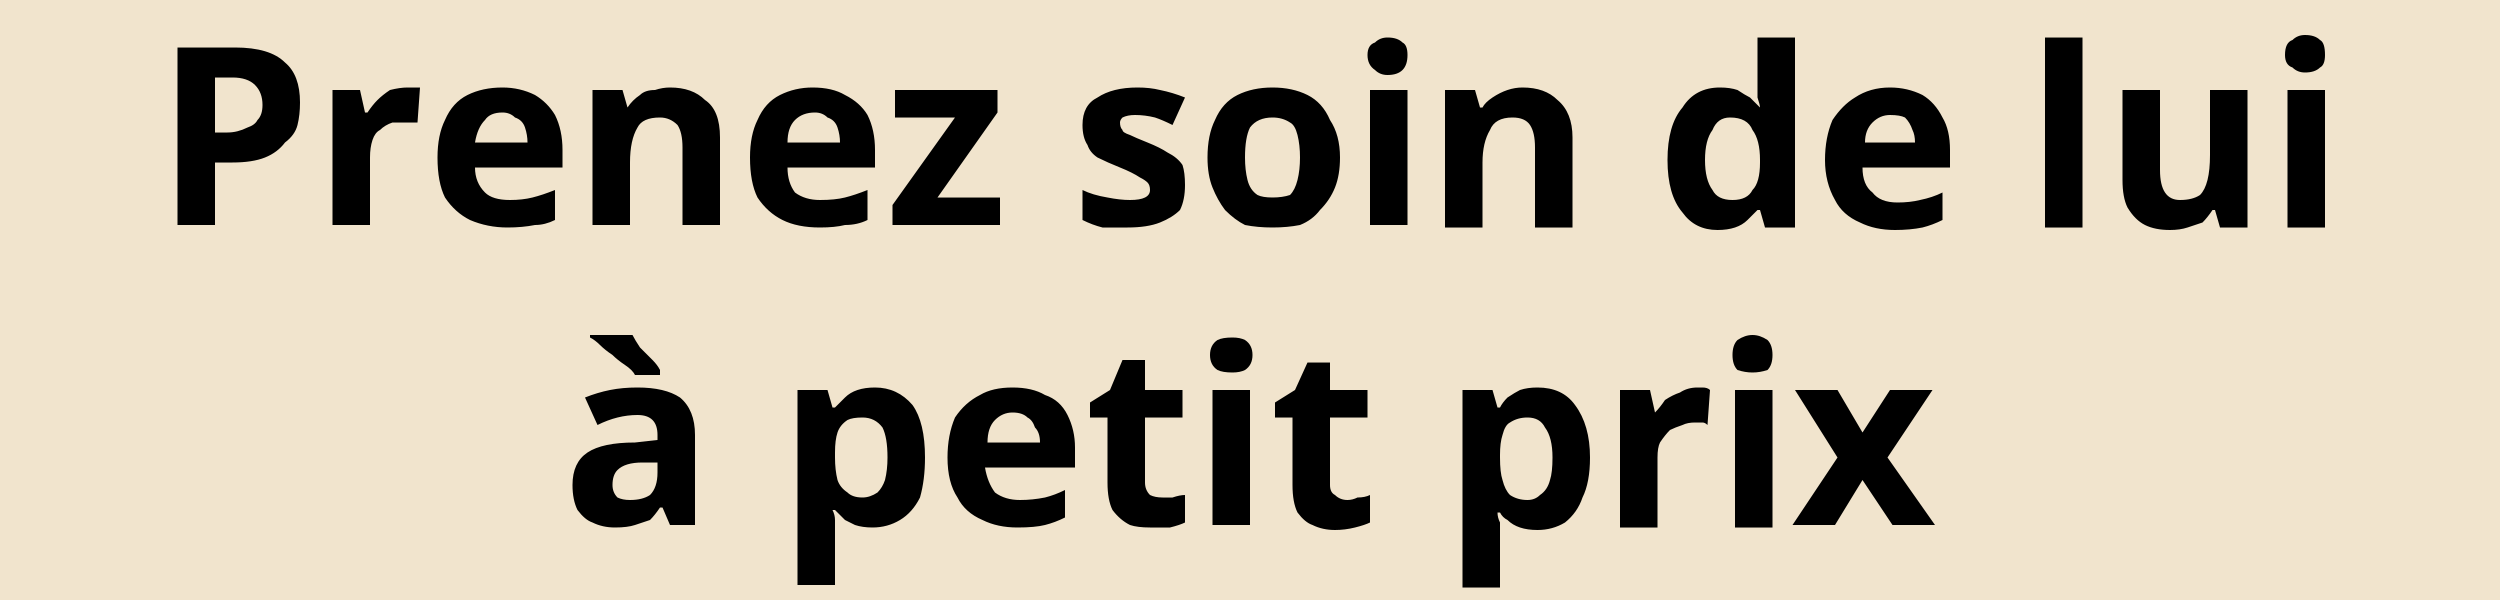 <svg version="1.2" xmlns="http://www.w3.org/2000/svg" viewBox="0 0 100 24" width="100" height="24">
	<title>Flag2a20</title>
	<style>
		.s0 { fill: #f1e4cd } 
		.s1 { fill: #000000 } 
	</style>
	<path class="s0" d="m0 0h100v24h-100z"/>
	<path id="Prenez soin de lui à petit prix" fill-rule="evenodd" class="s1" d="m7.1 1.9h2.3q1.4 0 2 0.6 0.6 0.5 0.6 1.6 0 0.5-0.1 0.9-0.1 0.4-0.5 0.7-0.3 0.4-0.8 0.6-0.5 0.2-1.3 0.2h-0.7v2.5h-1.5zm2.2 1.2h-0.7v2.2h0.5q0.4 0 0.8-0.2 0.3-0.1 0.4-0.3 0.2-0.2 0.2-0.6 0-0.5-0.3-0.8-0.3-0.3-0.9-0.3zm7 0.4q0.1 0 0.3 0 0.1 0 0.2 0l-0.1 1.4q-0.1 0-0.2 0-0.1 0-0.2 0-0.3 0-0.6 0-0.3 0.1-0.5 0.3-0.2 0.1-0.3 0.4-0.1 0.3-0.1 0.7v2.7h-1.5v-5.4h1.1l0.2 0.9h0.1q0.2-0.3 0.4-0.5 0.2-0.2 0.5-0.4 0.4-0.1 0.7-0.1zm3.8 0q0.7 0 1.3 0.3 0.5 0.3 0.8 0.8 0.3 0.6 0.3 1.4v0.7h-3.5q0 0.6 0.4 1 0.3 0.3 1 0.3 0.5 0 0.9-0.1 0.4-0.1 0.9-0.3v1.2q-0.4 0.2-0.8 0.2-0.5 0.1-1.1 0.1-0.8 0-1.5-0.3-0.6-0.3-1-0.9-0.3-0.6-0.3-1.6 0-0.9 0.3-1.5 0.3-0.7 0.9-1 0.6-0.3 1.4-0.3zm0 1q-0.5 0-0.7 0.3-0.3 0.3-0.4 0.9h2.1q0-0.3-0.1-0.6-0.1-0.3-0.4-0.4-0.2-0.2-0.5-0.2zm6.7-1q0.9 0 1.4 0.5 0.6 0.4 0.6 1.5v3.5h-1.5v-3.1q0-0.6-0.2-0.9-0.3-0.3-0.7-0.3-0.7 0-0.9 0.4-0.3 0.5-0.3 1.4v2.5h-1.5v-5.4h1.2l0.2 0.7q0.2-0.3 0.5-0.5 0.2-0.2 0.6-0.2 0.3-0.1 0.6-0.1zm5.7 0q0.8 0 1.3 0.3 0.6 0.3 0.9 0.8 0.3 0.6 0.3 1.4v0.7h-3.5q0 0.6 0.3 1 0.4 0.3 1 0.3 0.6 0 1-0.1 0.4-0.1 0.9-0.3v1.2q-0.4 0.2-0.9 0.2-0.4 0.1-1 0.1-0.9 0-1.5-0.3-0.6-0.3-1-0.9-0.3-0.6-0.3-1.6 0-0.9 0.3-1.5 0.3-0.7 0.9-1 0.6-0.3 1.3-0.3zm0.1 1q-0.5 0-0.8 0.3-0.3 0.3-0.3 0.9h2.1q0-0.3-0.1-0.6-0.1-0.3-0.4-0.4-0.2-0.2-0.5-0.2zm7.4 3.4v1.1h-4.3v-0.8l2.5-3.5h-2.4v-1.1h4.1v0.9l-2.4 3.4zm7.4-0.5q0 0.6-0.2 1-0.3 0.3-0.8 0.5-0.5 0.2-1.3 0.2-0.6 0-1 0-0.4-0.1-0.8-0.3v-1.2q0.4 0.2 1 0.3 0.5 0.1 0.9 0.1 0.4 0 0.6-0.1 0.2-0.1 0.2-0.3 0-0.2-0.1-0.3-0.1-0.1-0.3-0.2-0.3-0.2-0.8-0.4-0.5-0.2-0.9-0.4-0.3-0.2-0.4-0.5-0.2-0.3-0.2-0.8 0-0.8 0.6-1.1 0.6-0.4 1.6-0.4 0.5 0 0.9 0.1 0.5 0.1 1 0.3l-0.5 1.1q-0.4-0.2-0.7-0.3-0.4-0.1-0.8-0.1-0.3 0-0.5 0.1-0.1 0.1-0.1 0.2 0 0.2 0.1 0.3 0 0.1 0.3 0.2 0.2 0.1 0.7 0.3 0.5 0.2 0.8 0.4 0.4 0.2 0.6 0.5 0.1 0.3 0.1 0.8zm6.2-1.1q0 0.7-0.2 1.2-0.2 0.5-0.6 0.9-0.3 0.4-0.8 0.6-0.5 0.1-1.1 0.1-0.6 0-1.1-0.1-0.4-0.2-0.8-0.6-0.3-0.4-0.5-0.9-0.2-0.5-0.2-1.2 0-0.9 0.3-1.5 0.3-0.7 0.9-1 0.6-0.3 1.4-0.3 0.8 0 1.4 0.3 0.6 0.3 0.9 1 0.4 0.6 0.4 1.5zm-3.8 0q0 0.5 0.1 0.9 0.1 0.4 0.4 0.6 0.2 0.1 0.6 0.1 0.4 0 0.7-0.1 0.2-0.2 0.3-0.6 0.1-0.4 0.1-0.9 0-0.5-0.1-0.9-0.1-0.4-0.3-0.5-0.3-0.2-0.7-0.2-0.6 0-0.9 0.4-0.2 0.4-0.2 1.2zm5-2.7h1.5v5.4h-1.5zm0.7-2.1q0.4 0 0.6 0.2 0.2 0.1 0.2 0.5 0 0.4-0.2 0.6-0.2 0.2-0.6 0.2-0.3 0-0.5-0.2-0.3-0.2-0.3-0.6 0-0.4 0.3-0.5 0.2-0.2 0.5-0.2zm5.4 2q0.9 0 1.4 0.5 0.6 0.5 0.6 1.5v3.6h-1.5v-3.2q0-0.6-0.2-0.9-0.2-0.3-0.7-0.3-0.7 0-0.9 0.5-0.3 0.5-0.3 1.3v2.6h-1.5v-5.5h1.2l0.2 0.7h0.1q0.1-0.2 0.4-0.4 0.3-0.2 0.6-0.3 0.3-0.1 0.6-0.1zm7.8 5.7q-0.9 0-1.4-0.7-0.6-0.7-0.6-2.1 0-1.4 0.6-2.1 0.5-0.8 1.5-0.8 0.4 0 0.7 0.1 0.3 0.2 0.5 0.3 0.2 0.2 0.4 0.4 0-0.1-0.1-0.4 0-0.3 0-0.7v-1.7h1.5v7.6h-1.2l-0.2-0.7h-0.1q-0.2 0.2-0.4 0.4-0.2 0.2-0.5 0.3-0.3 0.1-0.7 0.1zm0.6-1.2q0.6 0 0.8-0.4 0.3-0.3 0.3-1.1v-0.1q0-0.8-0.3-1.2-0.2-0.5-0.9-0.5-0.5 0-0.7 0.5-0.3 0.4-0.3 1.2 0 0.8 0.3 1.2 0.2 0.4 0.8 0.4zm6.3-4.5q0.7 0 1.3 0.3 0.5 0.3 0.8 0.9 0.3 0.5 0.3 1.3v0.7h-3.5q0 0.7 0.4 1 0.3 0.4 1 0.4 0.5 0 0.9-0.1 0.5-0.1 0.9-0.3v1.1q-0.4 0.2-0.8 0.3-0.5 0.1-1.1 0.1-0.8 0-1.4-0.3-0.7-0.3-1-0.9-0.4-0.7-0.4-1.6 0-0.9 0.3-1.6 0.4-0.6 0.9-0.9 0.6-0.4 1.4-0.4zm0 1.1q-0.4 0-0.7 0.3-0.3 0.3-0.3 0.8h2q0-0.3-0.1-0.5-0.1-0.3-0.3-0.5-0.2-0.1-0.6-0.1zm7.7-3.1v7.6h-1.5v-7.6zm5.1 2.1h1.5v5.5h-1.1l-0.2-0.7h-0.1q-0.2 0.3-0.4 0.5-0.3 0.1-0.6 0.2-0.3 0.1-0.7 0.1-0.6 0-1-0.2-0.4-0.2-0.7-0.7-0.2-0.4-0.2-1.1v-3.6h1.5v3.2q0 0.6 0.2 0.9 0.2 0.3 0.6 0.3 0.5 0 0.8-0.2 0.2-0.2 0.3-0.6 0.1-0.4 0.1-1zm3.1 0h1.5v5.5h-1.5zm0.7-2.2q0.4 0 0.6 0.2 0.2 0.1 0.2 0.6 0 0.4-0.2 0.5-0.2 0.2-0.6 0.2-0.3 0-0.5-0.2-0.3-0.1-0.3-0.5 0-0.5 0.3-0.6 0.2-0.2 0.5-0.2zm-66.7 14.1q1.1 0 1.7 0.4 0.6 0.5 0.6 1.5v3.6h-1l-0.3-0.7h-0.1q-0.2 0.3-0.4 0.5-0.3 0.1-0.6 0.2-0.3 0.1-0.8 0.1-0.5 0-0.9-0.2-0.3-0.1-0.6-0.5-0.2-0.4-0.2-1 0-0.9 0.6-1.3 0.6-0.4 1.9-0.4l0.9-0.1v-0.2q0-0.4-0.2-0.6-0.2-0.2-0.6-0.2-0.4 0-0.8 0.1-0.4 0.1-0.8 0.3l-0.5-1.1q0.5-0.2 1-0.3 0.5-0.1 1.1-0.1zm0.8 3.4v-0.4h-0.6q-0.7 0-1 0.3-0.2 0.2-0.2 0.6 0 0.3 0.2 0.5 0.2 0.1 0.5 0.1 0.5 0 0.8-0.2 0.3-0.3 0.3-0.9zm-2.7-5.5h1.7q0.1 0.2 0.3 0.5 0.2 0.2 0.5 0.5 0.2 0.2 0.3 0.4v0.2h-1q-0.1-0.2-0.4-0.4-0.3-0.2-0.5-0.4-0.3-0.2-0.5-0.4-0.2-0.2-0.4-0.3zm11.4 2.1q0.9 0 1.5 0.7 0.5 0.7 0.5 2.1 0 0.9-0.2 1.6-0.3 0.6-0.8 0.9-0.5 0.3-1.1 0.3-0.4 0-0.7-0.1-0.2-0.1-0.4-0.2-0.2-0.2-0.4-0.4h-0.1q0.1 0.2 0.1 0.4 0 0.2 0 0.4v2.2h-1.5v-7.8h1.2l0.2 0.7h0.1q0.2-0.2 0.4-0.4 0.2-0.2 0.5-0.3 0.3-0.1 0.7-0.1zm-0.5 1.2q-0.4 0-0.6 0.1-0.3 0.2-0.4 0.5-0.1 0.3-0.1 0.8v0.2q0 0.5 0.1 0.9 0.1 0.3 0.4 0.5 0.2 0.2 0.6 0.2 0.3 0 0.6-0.2 0.2-0.2 0.3-0.5 0.1-0.4 0.1-0.9 0-0.8-0.2-1.2-0.3-0.4-0.8-0.4zm6-1.2q0.8 0 1.3 0.3 0.6 0.2 0.9 0.8 0.3 0.6 0.3 1.3v0.8h-3.6q0.1 0.6 0.4 1 0.4 0.3 1 0.3 0.5 0 1-0.1 0.4-0.1 0.8-0.3v1.1q-0.4 0.2-0.8 0.3-0.4 0.1-1.1 0.1-0.8 0-1.4-0.3-0.7-0.3-1-0.9-0.4-0.6-0.4-1.6 0-0.9 0.3-1.6 0.4-0.6 1-0.9 0.5-0.3 1.3-0.3zm0 1q-0.4 0-0.7 0.3-0.3 0.3-0.3 0.9h2.1q0-0.4-0.2-0.6-0.1-0.3-0.3-0.4-0.2-0.2-0.6-0.2zm6 3.4q0.2 0 0.4 0 0.3-0.1 0.5-0.1v1.1q-0.2 0.1-0.6 0.2-0.3 0-0.8 0-0.5 0-0.8-0.1-0.4-0.2-0.7-0.6-0.2-0.4-0.2-1.1v-2.6h-0.7v-0.6l0.8-0.5 0.5-1.2h0.9v1.2h1.5v1.1h-1.5v2.6q0 0.3 0.2 0.5 0.2 0.1 0.5 0.1zm2-4.3h1.5v5.4h-1.5zm0.8-2.1q0.3 0 0.5 0.1 0.3 0.2 0.3 0.6 0 0.4-0.3 0.6-0.2 0.1-0.5 0.1-0.4 0-0.6-0.1-0.3-0.2-0.3-0.6 0-0.4 0.3-0.6 0.2-0.1 0.6-0.1zm4.6 6.5q0.2 0 0.4-0.1 0.3 0 0.5-0.1v1.1q-0.2 0.1-0.6 0.2-0.4 0.1-0.8 0.1-0.5 0-0.9-0.2-0.3-0.1-0.6-0.5-0.2-0.4-0.2-1.1v-2.7h-0.7v-0.6l0.8-0.5 0.5-1.1h0.9v1.1h1.5v1.1h-1.5v2.7q0 0.3 0.2 0.4 0.2 0.2 0.5 0.2zm7.6-4.5q1 0 1.5 0.7 0.6 0.8 0.6 2.1 0 1-0.3 1.6-0.2 0.6-0.7 1-0.5 0.3-1.1 0.3-0.4 0-0.7-0.1-0.3-0.1-0.5-0.3-0.2-0.1-0.3-0.3h-0.1q0 0.2 0.1 0.4 0 0.2 0 0.4v2.2h-1.5v-7.9h1.2l0.2 0.7h0.1q0.1-0.2 0.3-0.4 0.3-0.2 0.5-0.3 0.3-0.1 0.7-0.1zm-0.4 1.2q-0.4 0-0.7 0.2-0.2 0.1-0.3 0.5-0.1 0.3-0.1 0.8v0.1q0 0.6 0.1 0.9 0.1 0.4 0.3 0.6 0.3 0.2 0.7 0.2 0.3 0 0.5-0.2 0.3-0.2 0.4-0.6 0.1-0.3 0.1-0.9 0-0.8-0.3-1.2-0.2-0.4-0.7-0.4zm6.8-1.2q0.1 0 0.2 0 0.2 0 0.3 0.1l-0.1 1.4q-0.1-0.1-0.2-0.1-0.2 0-0.3 0-0.3 0-0.5 0.1-0.3 0.1-0.5 0.2-0.2 0.2-0.4 0.5-0.1 0.2-0.1 0.6v2.8h-1.5v-5.5h1.2l0.2 0.9q0.2-0.2 0.4-0.5 0.3-0.2 0.6-0.3 0.3-0.2 0.7-0.2zm1.5 0.1h1.5v5.5h-1.5zm0.7-2.2q0.3 0 0.6 0.2 0.2 0.2 0.2 0.6 0 0.4-0.2 0.6-0.3 0.1-0.6 0.1-0.3 0-0.6-0.1-0.2-0.2-0.2-0.6 0-0.4 0.2-0.6 0.3-0.2 0.6-0.2zm1.6 7.6l1.8-2.7-1.7-2.7h1.7l1 1.7 1.1-1.7h1.7l-1.8 2.7 1.9 2.7h-1.7l-1.2-1.8-1.1 1.8z"/>
</svg>